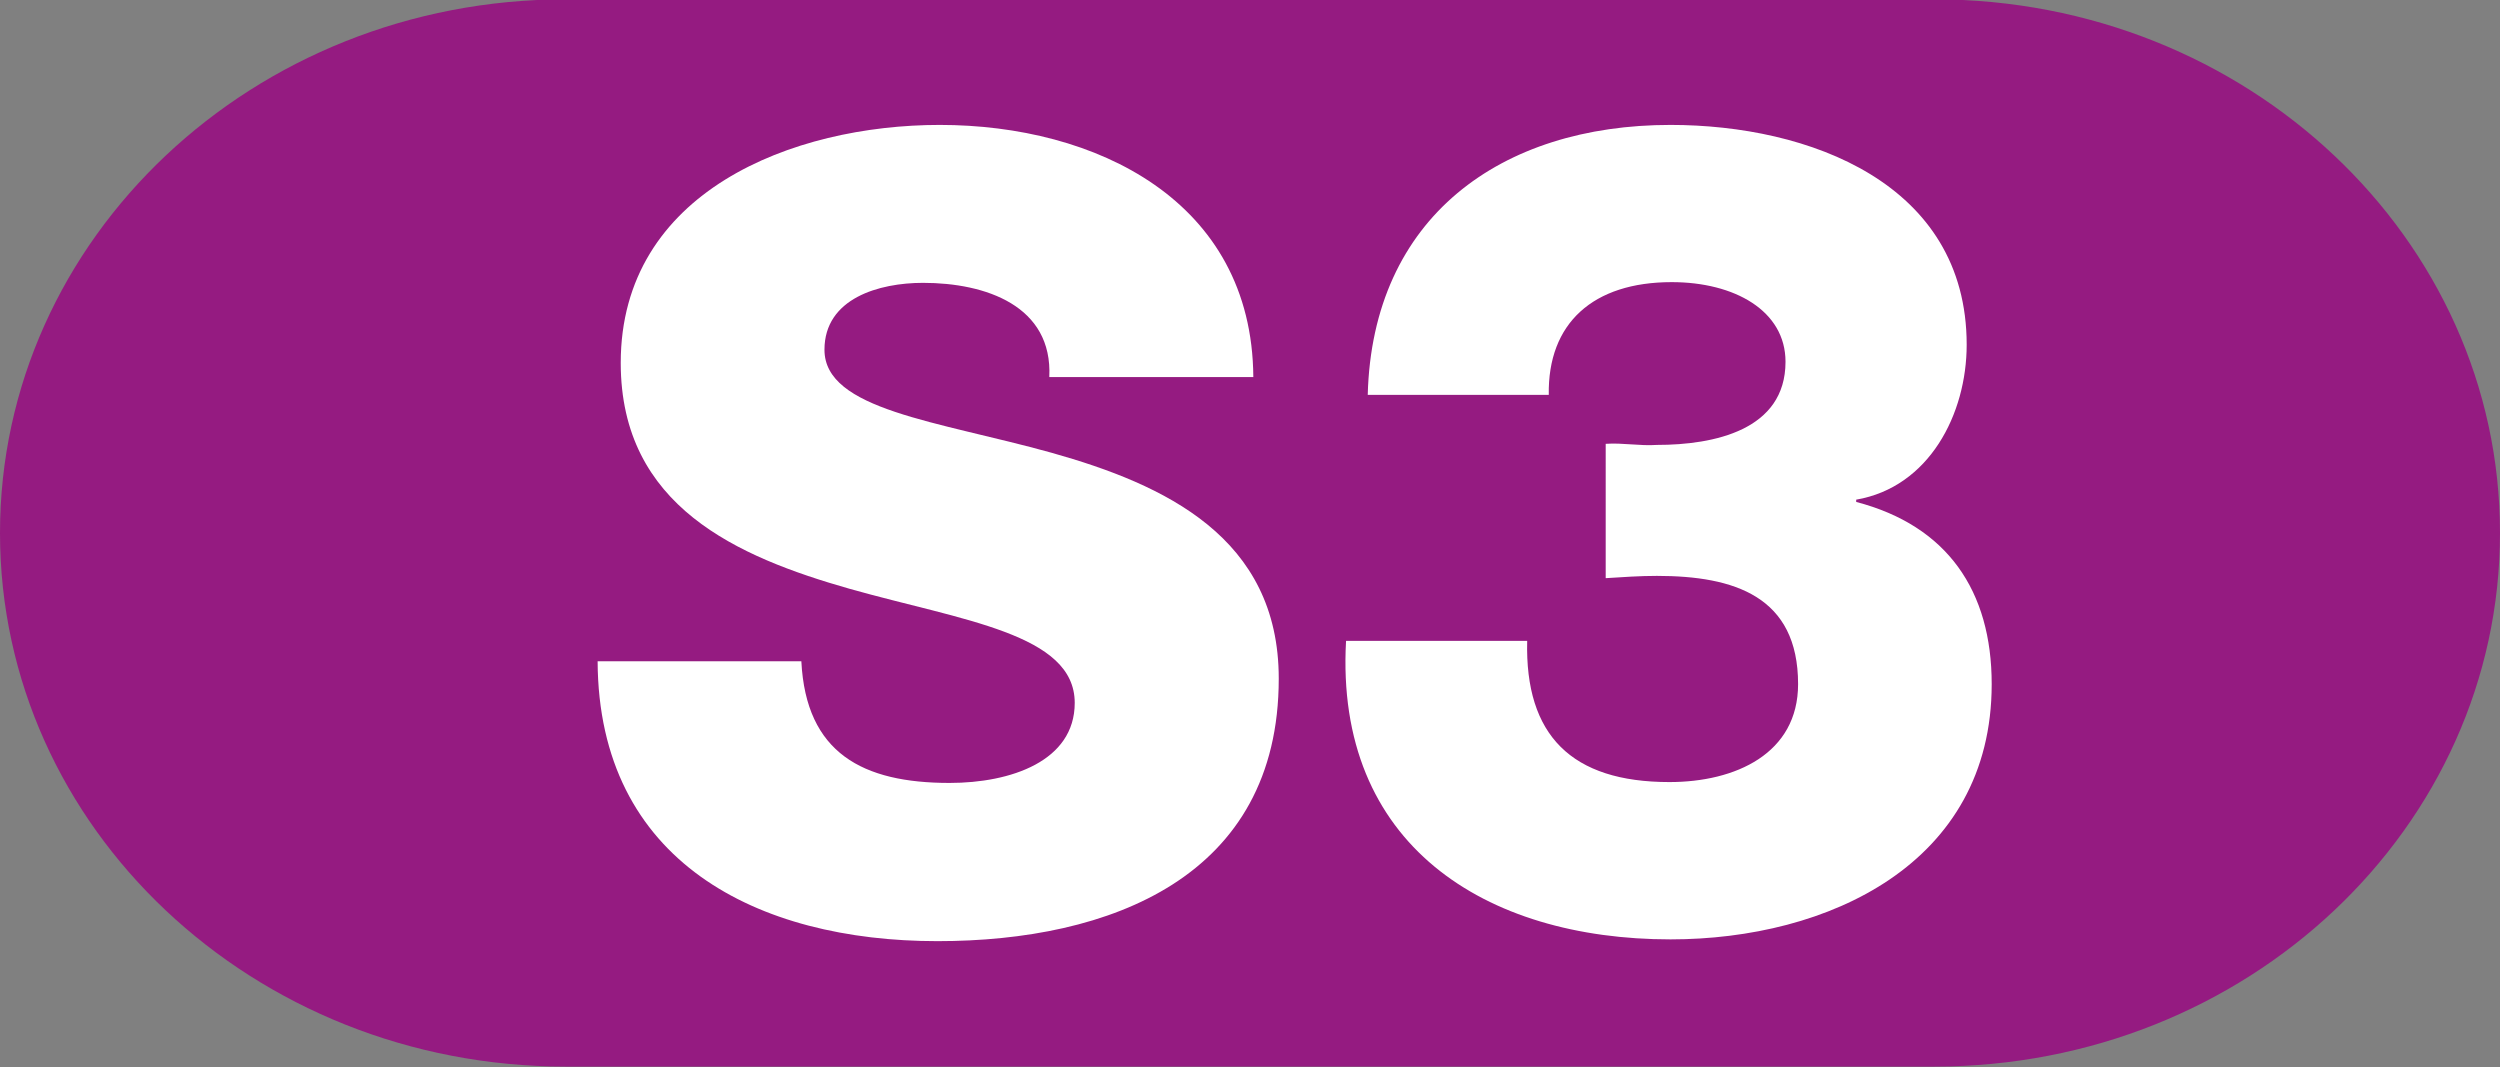 <?xml version="1.0" encoding="iso-8859-1"?>
<!-- Generator: Adobe Illustrator 21.1.0, SVG Export Plug-In . SVG Version: 6.00 Build 0)  -->
<svg version="1.1" id="Ebene_1" xmlns="http://www.w3.org/2000/svg" xmlns:xlink="http://www.w3.org/1999/xlink" x="0px" y="0px"
	 viewBox="0 0 772.088 329.595" style="enable-background:new 0 0 772.088 329.595;" xml:space="preserve">
<rect x="0" y="0" width="772.088" height="329.595" fill="#808080" stroke="none"/>
<path style="fill:#951B81;" d="M772.088,164.597c0,91.033-78.182,164.797-174.659,164.797h-422.77
	C78.182,329.394,0,255.63,0,164.597l0,0C0,73.608,78.182-0.201,174.659-0.201h422.77C693.906-0.201,772.088,73.608,772.088,164.597
	L772.088,164.597z"/>
<g>
	<path style="fill:#FFFFFF;" d="M184.566,204.223c0.268,61.983,49.443,86.438,104.956,86.438
		c53.192,0,105.402-19.725,105.402-81.083c0-43.643-35.253-59.93-70.149-69.747c-35.253-9.817-70.15-13.209-70.15-31.817
		c0-15.931,16.958-20.661,30.435-20.661c19.366,0,40.072,7.096,39.001,29.095h63.01c-0.358-54.53-48.729-77.869-96.835-77.869
		c-45.428,0-98.53,20.616-98.53,73.496c0,44.357,36.146,59.931,70.774,69.793c34.807,9.817,69.435,13.833,69.435,35.208
		c0,17.983-19.724,24.722-38.645,24.722c-26.774,0-44.356-9.148-45.784-37.573H184.566L184.566,204.223z"/>
</g>
<path style="fill:#FFFFFF;" d="M495.895,178.558c5.27-0.336,10.538-0.703,15.817-0.703c23.899,0,43.6,6.339,43.6,33.428
	c0,21.463-19.334,30.249-39.727,30.249c-30.238,0-44.67-14.431-43.936-43.609h-55.941c-3.516,62.942,42.906,92.192,100.213,92.192
	c48.542,0,99.184-23.288,99.184-78.831c0-28.852-13.727-48.909-41.847-56.267v-0.703c22.514-3.872,34.121-26.396,34.121-47.849
	c0-49.938-48.878-67.885-91.458-67.885c-52.395,0-92.09,28.485-93.517,83.377h55.91c-0.367-22.156,13.697-34.824,37.974-34.824
	c19.323,0,35.14,8.785,35.14,24.602c0,21.127-22.104,25.672-39.716,25.672c-5.279,0.367-10.548-0.703-15.817-0.336V178.558
	L495.895,178.558z"/>
</svg>
